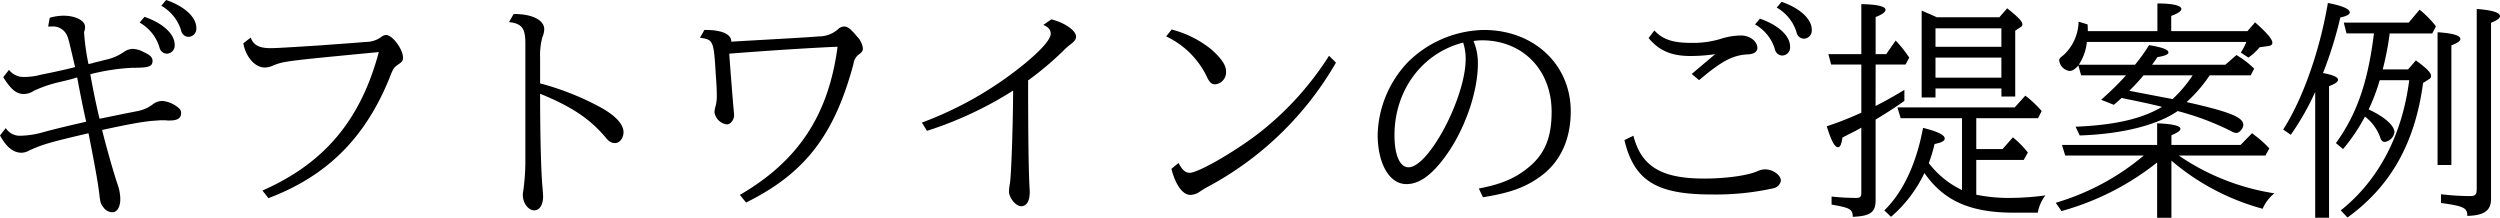 <svg xmlns="http://www.w3.org/2000/svg" xmlns:xlink="http://www.w3.org/1999/xlink" width="436.27" height="38" viewBox="0 0 436.27 38">
  <defs>
    <clipPath id="clip-path">
      <rect id="長方形_4830" data-name="長方形 4830" width="436.27" height="38" fill="none"/>
    </clipPath>
  </defs>
  <g id="グループ_1837" data-name="グループ 1837" transform="translate(0 0)">
    <g id="グループ_1836" data-name="グループ 1836" transform="translate(0 0)" clip-path="url(#clip-path)">
      <path id="パス_1723" data-name="パス 1723" d="M8.686,3.1a9.188,9.188,0,0,1,2.374-.361c2.09,0,3.78.845,3.78,1.931a1.858,1.858,0,0,1-.121.763.869.869,0,0,0-.041.322,39.684,39.684,0,0,0,.764,5.43,10.587,10.587,0,0,0,1.086-.282c.684-.161,1.366-.322,1.768-.441a8.818,8.818,0,0,0,3.338-1.407,2.9,2.9,0,0,1,1.529-.523,4.329,4.329,0,0,1,1.929.564c1.127.522,1.529.924,1.529,1.526,0,.966-.645,1.207-3.258,1.207h-.241a36.143,36.143,0,0,0-7.359,1.127c.443,2.574,1.086,5.628,1.609,7.761l.443-.08,3.135-.643c.925-.2,1.649-.323,2.815-.564A6.4,6.4,0,0,0,26.7,18.176a2.808,2.808,0,0,1,1.647-.563,5.033,5.033,0,0,1,2.493.965c.564.4.764.684.764,1.165,0,.887-.643,1.288-2.01,1.288a5.9,5.9,0,0,1-.764-.041h-.725c-.24,0-.684.041-1.206.08l-.6.041-.282.041c-1.527.161-3.94.6-8.2,1.529.682,2.772,1.849,6.914,2.653,9.367a7.833,7.833,0,0,1,.523,2.7c0,1.368-.563,2.292-1.366,2.292a1.949,1.949,0,0,1-1.568-.843c-.484-.6-.563-.886-.725-2.293-.2-1.85-.884-5.589-1.89-10.654C8.606,24.851,7.4,25.213,5.107,26.256a2.846,2.846,0,0,1-1.327.4c-1.448,0-2.653-.965-3.78-3.017l1.006-1.286A2.9,2.9,0,0,0,3.7,23.683a15.435,15.435,0,0,0,3.942-.643c2.533-.682,4.142-1.043,7.4-1.808-.4-1.649-1.166-5.469-1.568-7.721-1.045.322-1.206.363-3.419.886a21.74,21.74,0,0,0-4.14,1.447,3.325,3.325,0,0,1-1.729.563c-1.327,0-2.252-.763-3.62-2.935l1.006-1.288A3.133,3.133,0,0,0,4.222,13.43a10.8,10.8,0,0,0,2.935-.4c1.529-.284,4.826-1.007,5.951-1.327l-.079-.323C11.983,6.916,11.944,6.755,11.7,6.193a2.685,2.685,0,0,0-2.7-1.567H8.4Zm16.527-.161C28.469,4.062,30.48,5.951,30.48,7.8a1.412,1.412,0,0,1-1.366,1.567,1.319,1.319,0,0,1-1.127-.682c-.08-.12-.08-.12-.241-.684a7.459,7.459,0,0,0-3.378-4.06ZM28.993,0c3.256,1.125,5.266,3.015,5.266,4.865a1.412,1.412,0,0,1-1.365,1.568,1.324,1.324,0,0,1-1.127-.684c-.08-.121-.08-.121-.241-.682a7.461,7.461,0,0,0-3.378-4.062Z" transform="translate(0 -0.001)"/>
      <path id="パス_1724" data-name="パス 1724" d="M28.227,4.321c.482,1.327,1.488,1.85,3.5,1.85.966,0,4.222-.2,8.566-.484l6.071-.443,1.97-.161a4.582,4.582,0,0,0,2.815-.965,1.3,1.3,0,0,1,.723-.241c1.086,0,2.936,2.493,2.936,3.94,0,.523-.161.763-.845,1.206-.764.523-.925.8-1.488,2.293C48.212,21.852,41.537,28.486,31.323,32.346l-1.045-1.327C41.053,26.276,47.407,18.755,50.584,6.854L49.3,6.975C34.218,8.422,33.937,8.461,32.087,9.224a3.543,3.543,0,0,1-1.407.323c-1.688,0-3.3-1.809-3.739-4.222Z" transform="translate(15.521 2.234)"/>
      <path id="パス_1725" data-name="パス 1725" d="M57.16,1.556c3.217-.039,5.348,1.047,5.348,2.656a3.73,3.73,0,0,1-.322,1.368,12,12,0,0,0-.4,3.576v4.5a47.876,47.876,0,0,1,10.174,3.98c2.9,1.53,4.382,3.1,4.382,4.545,0,1.006-.682,1.888-1.447,1.888-.684,0-1.084-.24-1.729-1.043-2.774-3.256-5.951-5.349-11.38-7.561,0,7,.161,13.955.443,16.607.039.764.08,1.086.08,1.288,0,1.486-.6,2.452-1.568,2.452-1.006,0-1.97-1.286-1.97-2.654a3.913,3.913,0,0,1,.079-.766,38.69,38.69,0,0,0,.363-4.664V6.907c.041-2.818-.563-3.7-2.854-3.942Z" transform="translate(32.467 0.895)"/>
      <path id="パス_1726" data-name="パス 1726" d="M78.268,3.538c2.976-.039,4.744.723,4.7,2.051l1.166-.08c12.183-.684,12.546-.723,14.114-.845a5.02,5.02,0,0,0,3.337-1.247,1.569,1.569,0,0,1,1.086-.482c.6,0,1.166.441,2.252,1.768a3.558,3.558,0,0,1,1.006,2.013c0,.479-.161.723-.845,1.2a2.471,2.471,0,0,0-.8,1.568c-3.338,12.424-8.484,19.1-18.738,24.166l-1.086-1.326c10.174-5.912,15.481-13.914,17.05-25.858-4.826.2-12.224.684-18.9,1.207.08,1.247.121,1.69.2,2.776.041.643.2,2.492.443,5.628.2,2.172.2,2.172.2,2.333,0,.8-.6,1.608-1.247,1.608a2.516,2.516,0,0,1-2.17-2.09,3.5,3.5,0,0,1,.2-1.127,7.12,7.12,0,0,0,.2-1.931c0-.682-.039-1.726-.159-3.256-.363-6.191-.4-6.394-2.776-6.714Z" transform="translate(44.651 1.69)"/>
      <path id="パス_1727" data-name="パス 1727" d="M102.072,20.158a62.846,62.846,0,0,0,18.1-10.413c2.854-2.374,4.383-4.144,4.383-5.108,0-.682-.443-1.166-1.288-1.529l1.407-.965c2.372.6,4.3,1.97,4.3,3.015,0,.4-.2.725-.723,1.166a12.115,12.115,0,0,0-1.568,1.368,54.807,54.807,0,0,1-6.073,5.105c0,9.814.082,15.563.243,18.619.039.523.039.682.039.886,0,1.567-.563,2.452-1.488,2.452s-2.131-1.448-2.131-2.574a9.517,9.517,0,0,1,.161-1.409c.241-1.567.523-9.61.563-16.2A64.814,64.814,0,0,1,102.956,21.6Z" transform="translate(58.805 1.234)"/>
      <path id="パス_1728" data-name="パス 1728" d="M130.08,3.266a18.332,18.332,0,0,1,7,3.538c1.729,1.568,2.492,2.694,2.492,3.819a2.107,2.107,0,0,1-1.89,2.213c-.563,0-.924-.282-1.327-1.045a14.892,14.892,0,0,0-7.237-7.319Zm1.207,23.282c.6,1.207,1.206,1.729,1.931,1.729,1.567,0,8.4-3.983,12.585-7.319A53.313,53.313,0,0,0,157.545,7.851l1.206,1.2a56.615,56.615,0,0,1-22.157,21.553,14.166,14.166,0,0,0-1.608.965,3,3,0,0,1-1.649.564c-1.327,0-2.574-1.729-3.3-4.545Z" transform="translate(74.384 1.881)"/>
      <path id="パス_1729" data-name="パス 1729" d="M170.186,30.983c4.062-.766,6.516-1.85,8.888-3.861,2.694-2.293,3.819-5.146,3.819-9.531,0-7.278-5.026-12.465-12.142-12.465a8.914,8.914,0,0,0-1.488.121,9.966,9.966,0,0,1,.763,3.94c0,5.067-2.372,11.781-5.83,16.406-2.331,3.136-4.464,4.624-6.634,4.624-2.977,0-5.026-3.538-5.026-8.686A19.07,19.07,0,0,1,157.8,8.946a19.331,19.331,0,0,1,13.271-5.628c8.725,0,15.159,6.03,15.159,14.194,0,5.066-1.931,9.086-5.589,11.58-2.534,1.768-5.187,2.694-9.731,3.417ZM155.47,21.692c0,3.419.925,5.59,2.452,5.59,3.538,0,9.972-12.185,9.972-18.9a8.825,8.825,0,0,0-.441-2.856C160.3,7.339,155.47,13.851,155.47,21.692" transform="translate(87.877 1.911)"/>
      <path id="パス_1730" data-name="パス 1730" d="M181.425,23.565c1.368,5.351,4.865,7.48,12.346,7.48,3.739,0,7.6-.523,9.288-1.286a3.406,3.406,0,0,1,1.367-.322c1.327,0,2.735,1.006,2.735,1.97a1.652,1.652,0,0,1-1.288,1.329,46.592,46.592,0,0,1-10.855,1.083c-9.572,0-13.471-2.411-15.161-9.488ZM195.7,9.331a28.6,28.6,0,0,1-4.383.323c-3.256,0-5.469-.966-7.238-3.136l1.006-1.327c1.366,1.527,3.177,2.17,6.271,2.17a16.552,16.552,0,0,0,5.269-.684,11.759,11.759,0,0,1,3.579-.6c1.527,0,2.854,1.006,2.854,2.172,0,.643-.6,1.084-1.65,1.124-2.653.123-4.583,1.168-8.524,4.5L191.6,12.791Zm7.8-6.191c3.256,1.124,5.266,3.014,5.266,4.864a1.412,1.412,0,0,1-1.367,1.57,1.321,1.321,0,0,1-1.125-.684c-.08-.121-.08-.121-.241-.684a7.471,7.471,0,0,0-3.379-4.062ZM207.281.2c3.256,1.127,5.267,3.017,5.267,4.867a1.413,1.413,0,0,1-1.367,1.567,1.319,1.319,0,0,1-1.127-.684c-.08-.12-.08-.12-.241-.682a7.454,7.454,0,0,0-3.378-4.06Z" transform="translate(103.617 0.117)"/>
      <path id="パス_1731" data-name="パス 1731" d="M210.783,18.231c1.808-.924,3.376-1.808,5.025-2.813v1.929c-1.849,1.288-2.774,1.891-4.5,2.936l-.522.322V34.718c0,2.051-.925,2.733-3.983,2.853-.039-1.326-.441-1.567-3.7-2.129V34.034a39.542,39.542,0,0,0,4.263.241c.723,0,.924-.2.924-.884V22.01l-1,.564-1.448.723c-.161.12-.482.241-.843.443-.162,1.166-.4,1.688-.766,1.688-.6,0-1.2-1.165-1.97-3.658a55.1,55.1,0,0,0,6.032-2.374v-8.4h-5.266l-.484-1.809h5.75V.46c2.776.039,4.222.4,4.222,1,0,.364-.563.805-1.727,1.247V9.184h1.847l1.65-2.372a19.938,19.938,0,0,1,2.09,2.574l.282.4-.643,1.206h-5.226Zm15.079,2.134h-10.7l-.563-1.891h20.467l1.85-2.051a19.669,19.669,0,0,1,2.854,2.694l-.643,1.248H228.353V25.75h4.585l1.809-2.049a17.744,17.744,0,0,1,2.613,2.653l-.723,1.288h-8.284v6.07a27.969,27.969,0,0,0,5.83.564,47.254,47.254,0,0,0,6.234-.443,6.875,6.875,0,0,0-1.327,3.017h-3.942c-7.759.039-12.423-2.011-15.841-6.916a23.28,23.28,0,0,1-5.83,7.638l-1.168-1.122c3.259-3.177,5.59-8.125,6.755-14.4,2.574.643,3.781,1.247,3.781,1.85,0,.443-.564.723-1.768.966a27.652,27.652,0,0,1-1.006,3.337,15.909,15.909,0,0,0,5.791,4.7Zm-4.626-3.62h-2.411V1.584l1.006.443c.322.12.563.241,1.286.563l.363.161h10.9l1.366-1.567C235.712,2.75,236.4,3.474,236.4,4a.51.51,0,0,1-.282.443l-.966.643v11.5h-2.411V15.176h-11.5Zm11.5-12.065h-11.5V7.9h11.5Zm-11.5,8.607h11.5v-3.5h-11.5Z" transform="translate(116.522 0.264)"/>
      <path id="パス_1732" data-name="パス 1732" d="M229.264,26.923l-.563-1.85h16.606v-3.78c2.735.12,4.062.443,4.062.965,0,.322-.441.643-1.568,1.125v1.69h12.064l2.011-2.051c.12.08.241.2.4.32a19.243,19.243,0,0,1,2.613,2.334l-.684,1.247h-15.12a40.368,40.368,0,0,0,16.688,6.594,6.78,6.78,0,0,0-2.049,2.694,40.889,40.889,0,0,1-15.925-8.4v9.974h-2.493V28.13a46.809,46.809,0,0,1-16.686,8.483l-1.007-1.448a42.509,42.509,0,0,0,15.362-8.241Zm25.211-13.994a25.22,25.22,0,0,1-4.021,4.664c7.52,1.69,9.892,2.654,9.892,3.981,0,.6-.684,1.409-1.207,1.409a1.935,1.935,0,0,1-.924-.323,47.31,47.31,0,0,0-9.327-3.5c-3.54,2.452-9.732,4.021-17.091,4.26l-.723-1.526c6.755-.282,11.46-1.327,15.079-3.46l-.282-.08c-1.447-.361-3.417-.8-6.071-1.327l-.684-.161c-.441.4-.643.6-1.366,1.207l-2.211-.884a54.226,54.226,0,0,0,4.344-4.263h-7.843l-.482-1.731c-.6.684-1.047.968-1.568.968a2.136,2.136,0,0,1-1.77-1.77c0-.363.041-.444.805-1.045A8.169,8.169,0,0,0,231.6,3.56l1.568.481c.039.6.039.846.039,1.168h12.144V.383c2.694,0,4.183.363,4.183.965,0,.363-.564.764-1.77,1.207V5.209H261.07L262.4,3.682c2.09,1.849,3.015,2.933,3.015,3.576,0,.323-.241.484-.723.564l-1.488.2a10.477,10.477,0,0,1-1.97,1.809l-1.327-.883a9.334,9.334,0,0,0,.965-1.85H233.044a8.746,8.746,0,0,1-1.408,3.98h9.811A31.721,31.721,0,0,0,243.9,7.661c2.252.361,3.379.764,3.379,1.288,0,.32-.643.6-1.931.8-.4.6-.6.886-.925,1.327H257.21l1.929-1.688a15.525,15.525,0,0,1,3.1,2.372l-.6,1.166ZM248,17.071a22.492,22.492,0,0,0,3.5-4.142h-8.566a35.06,35.06,0,0,1-2.493,2.694Z" transform="translate(131.131 0.22)"/>
      <path id="パス_1733" data-name="パス 1733" d="M252.795,22.409c3.417-5.308,6.394-13.755,7.8-22.078,2.533.484,3.819,1.047,3.819,1.65,0,.363-.563.643-1.647.884a69.663,69.663,0,0,1-3.018,9.69c1.731.323,2.616.725,2.616,1.166,0,.364-.484.723-1.568,1.127V37.811h-2.415V15.854a45.382,45.382,0,0,1-4.262,7.479ZM269.644,13.8a34.405,34.405,0,0,1-1.931,5.107c2.776,1.288,4.5,2.817,4.5,3.983a2,2,0,0,1-1.69,1.688c-.4,0-.643-.24-.845-.924a7.969,7.969,0,0,0-2.613-3.5,31.821,31.821,0,0,1-3.82,5.671L262,24.78c3.66-5.066,5.59-10.655,6.635-19.139h-4.785l-.482-1.89h11.34L276.6,1.5a17.75,17.75,0,0,1,2.854,2.9l-.643,1.247h-7.438l-.043.4a50.32,50.32,0,0,1-1.165,5.871h4.424l1.367-1.567c1.97,1.447,2.653,2.17,2.653,2.733a.668.668,0,0,1-.4.564l-1,.643C275.8,24.78,271.573,32.3,264.015,37.768l-1.168-1.245c6.6-5.269,10.736-13.151,11.942-22.721Zm10.093-8.364c2.613.162,3.981.564,3.981,1.168,0,.363-.523.723-1.57,1.127V28.6h-2.411Zm.6,28.269a44.2,44.2,0,0,0,4.987.323c1.006,0,1.247-.243,1.247-1.247V1.378c2.733.2,4.06.643,4.06,1.247,0,.363-.481.723-1.567,1.168V34.43c.039,2.093-1.127,2.977-4.142,3.056.041-1.406-.682-1.727-4.585-2.249Z" transform="translate(145.638 0.19)"/>
    </g>
  </g>
</svg>
